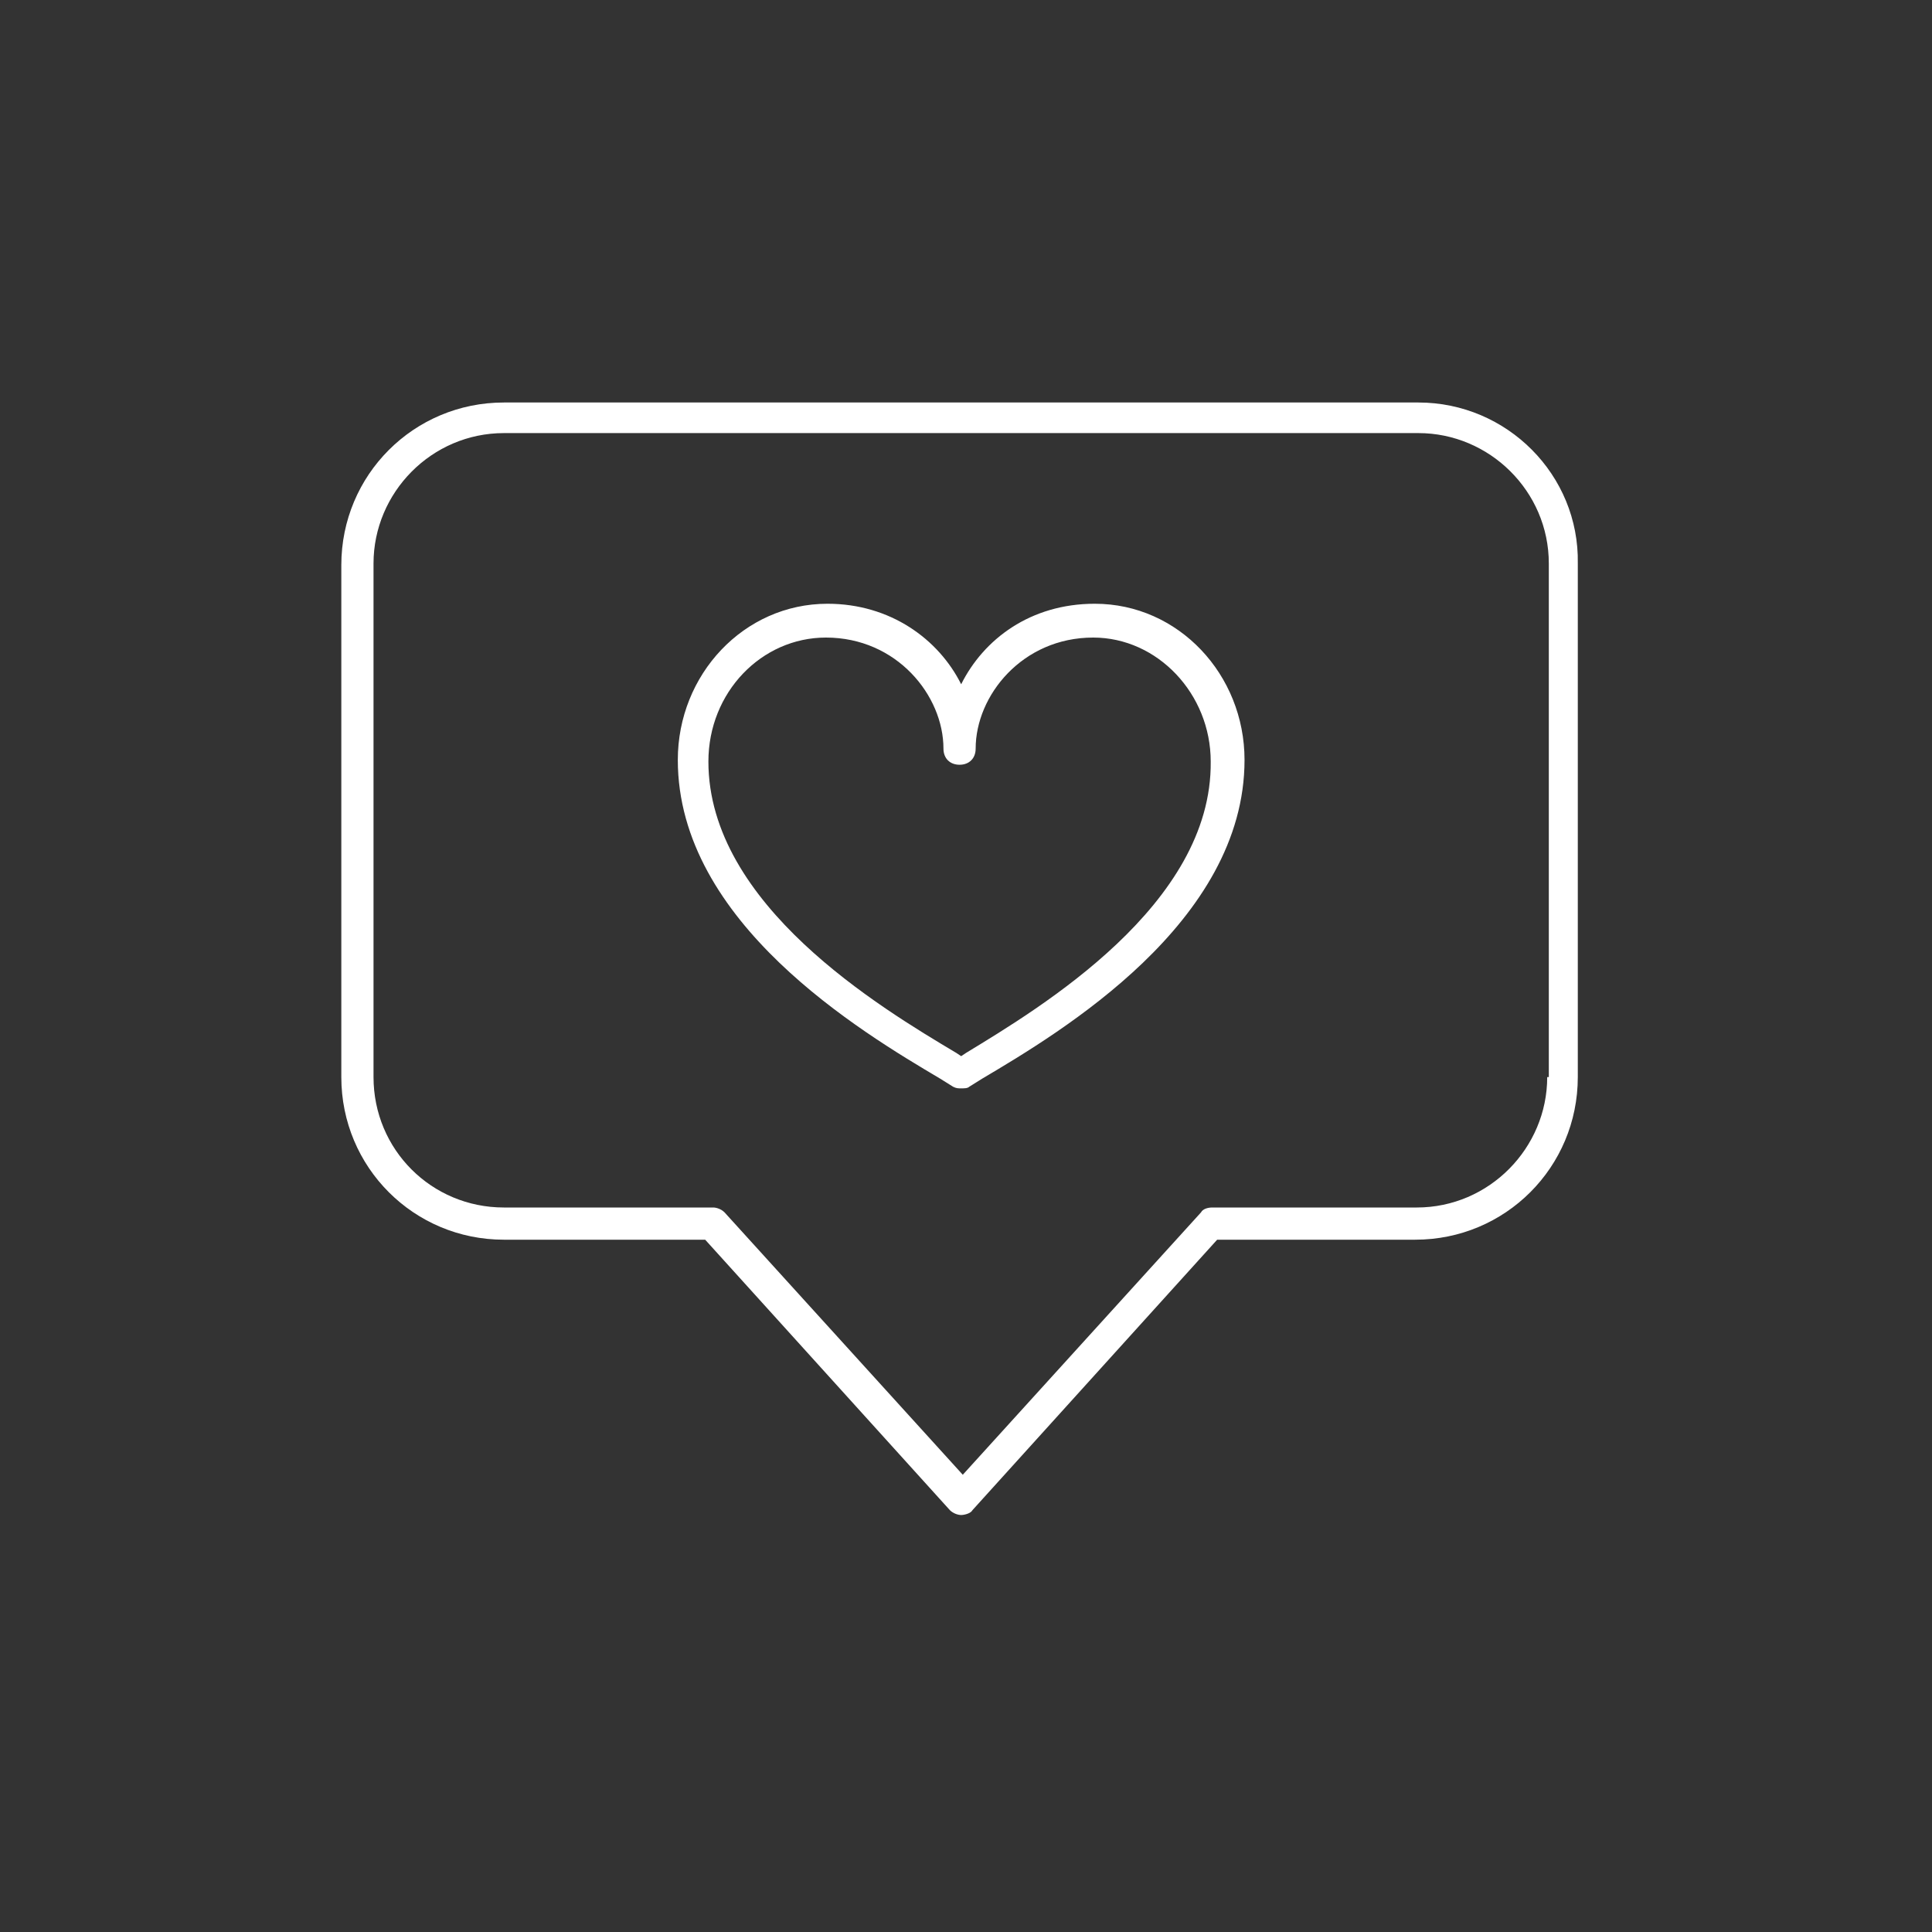 <?xml version="1.0" encoding="UTF-8"?> <!-- Generator: Adobe Illustrator 25.2.0, SVG Export Plug-In . SVG Version: 6.00 Build 0) --> <svg xmlns="http://www.w3.org/2000/svg" xmlns:xlink="http://www.w3.org/1999/xlink" version="1.1" id="Layer_1" x="0px" y="0px" viewBox="0 0 120 120" style="enable-background:new 0 0 120 120;" xml:space="preserve"><rect x="0" y="0" width="120" height="120" fill="#333333" stroke="none"/> <style type="text/css"> .st0{fill:#FFFFFF;} </style> <g> <path class="st0" d="M88.1,25H31.3c-5.6,0-10.1,4.5-10.1,10.1v31.8c0,5.6,4.5,10.1,10.1,10.1h12.5L59,93.8c0.2,0.2,0.5,0.3,0.7,0.3 s0.6-0.1,0.7-0.3l15.2-16.8h12.3c5.6,0,10.1-4.5,10.1-10.1V35C98.1,29.5,93.6,25,88.1,25z M96.1,66.9c0,4.4-3.6,8.1-8.1,8.1H75.3 c-0.3,0-0.6,0.1-0.7,0.3L59.8,91.6L45,75.3c-0.2-0.2-0.5-0.3-0.7-0.3h-13c-4.5,0-8.1-3.6-8.1-8.1V35c0-4.4,3.6-8.1,8.1-8.1h56.8 c4.4,0,8.1,3.6,8.1,8.1V66.9z"></path> <path class="st0" d="M68,37.5c-4,0-6.9,2.2-8.3,5c-1.4-2.8-4.4-5-8.3-5c-5.2,0-9.3,4.4-9.3,9.7c0,10.1,11.4,16.9,16.3,19.8l0.8,0.5 c0.2,0.1,0.3,0.1,0.5,0.1s0.4,0,0.5-0.1l0.8-0.5c4.9-2.9,16.3-9.7,16.3-19.8C77.3,41.9,73.2,37.5,68,37.5z M60,65.4l-0.3,0.2 l-0.3-0.2C54.7,62.6,44,56.2,44,47.3c0-4.3,3.3-7.7,7.3-7.7c4.4,0,7.3,3.6,7.3,6.9c0,0.6,0.4,1,1,1s1-0.4,1-1 c0-3.3,2.9-6.9,7.3-6.9c4,0,7.3,3.5,7.3,7.7C75.3,56.2,64.6,62.6,60,65.4z"></path> </g> </svg> 